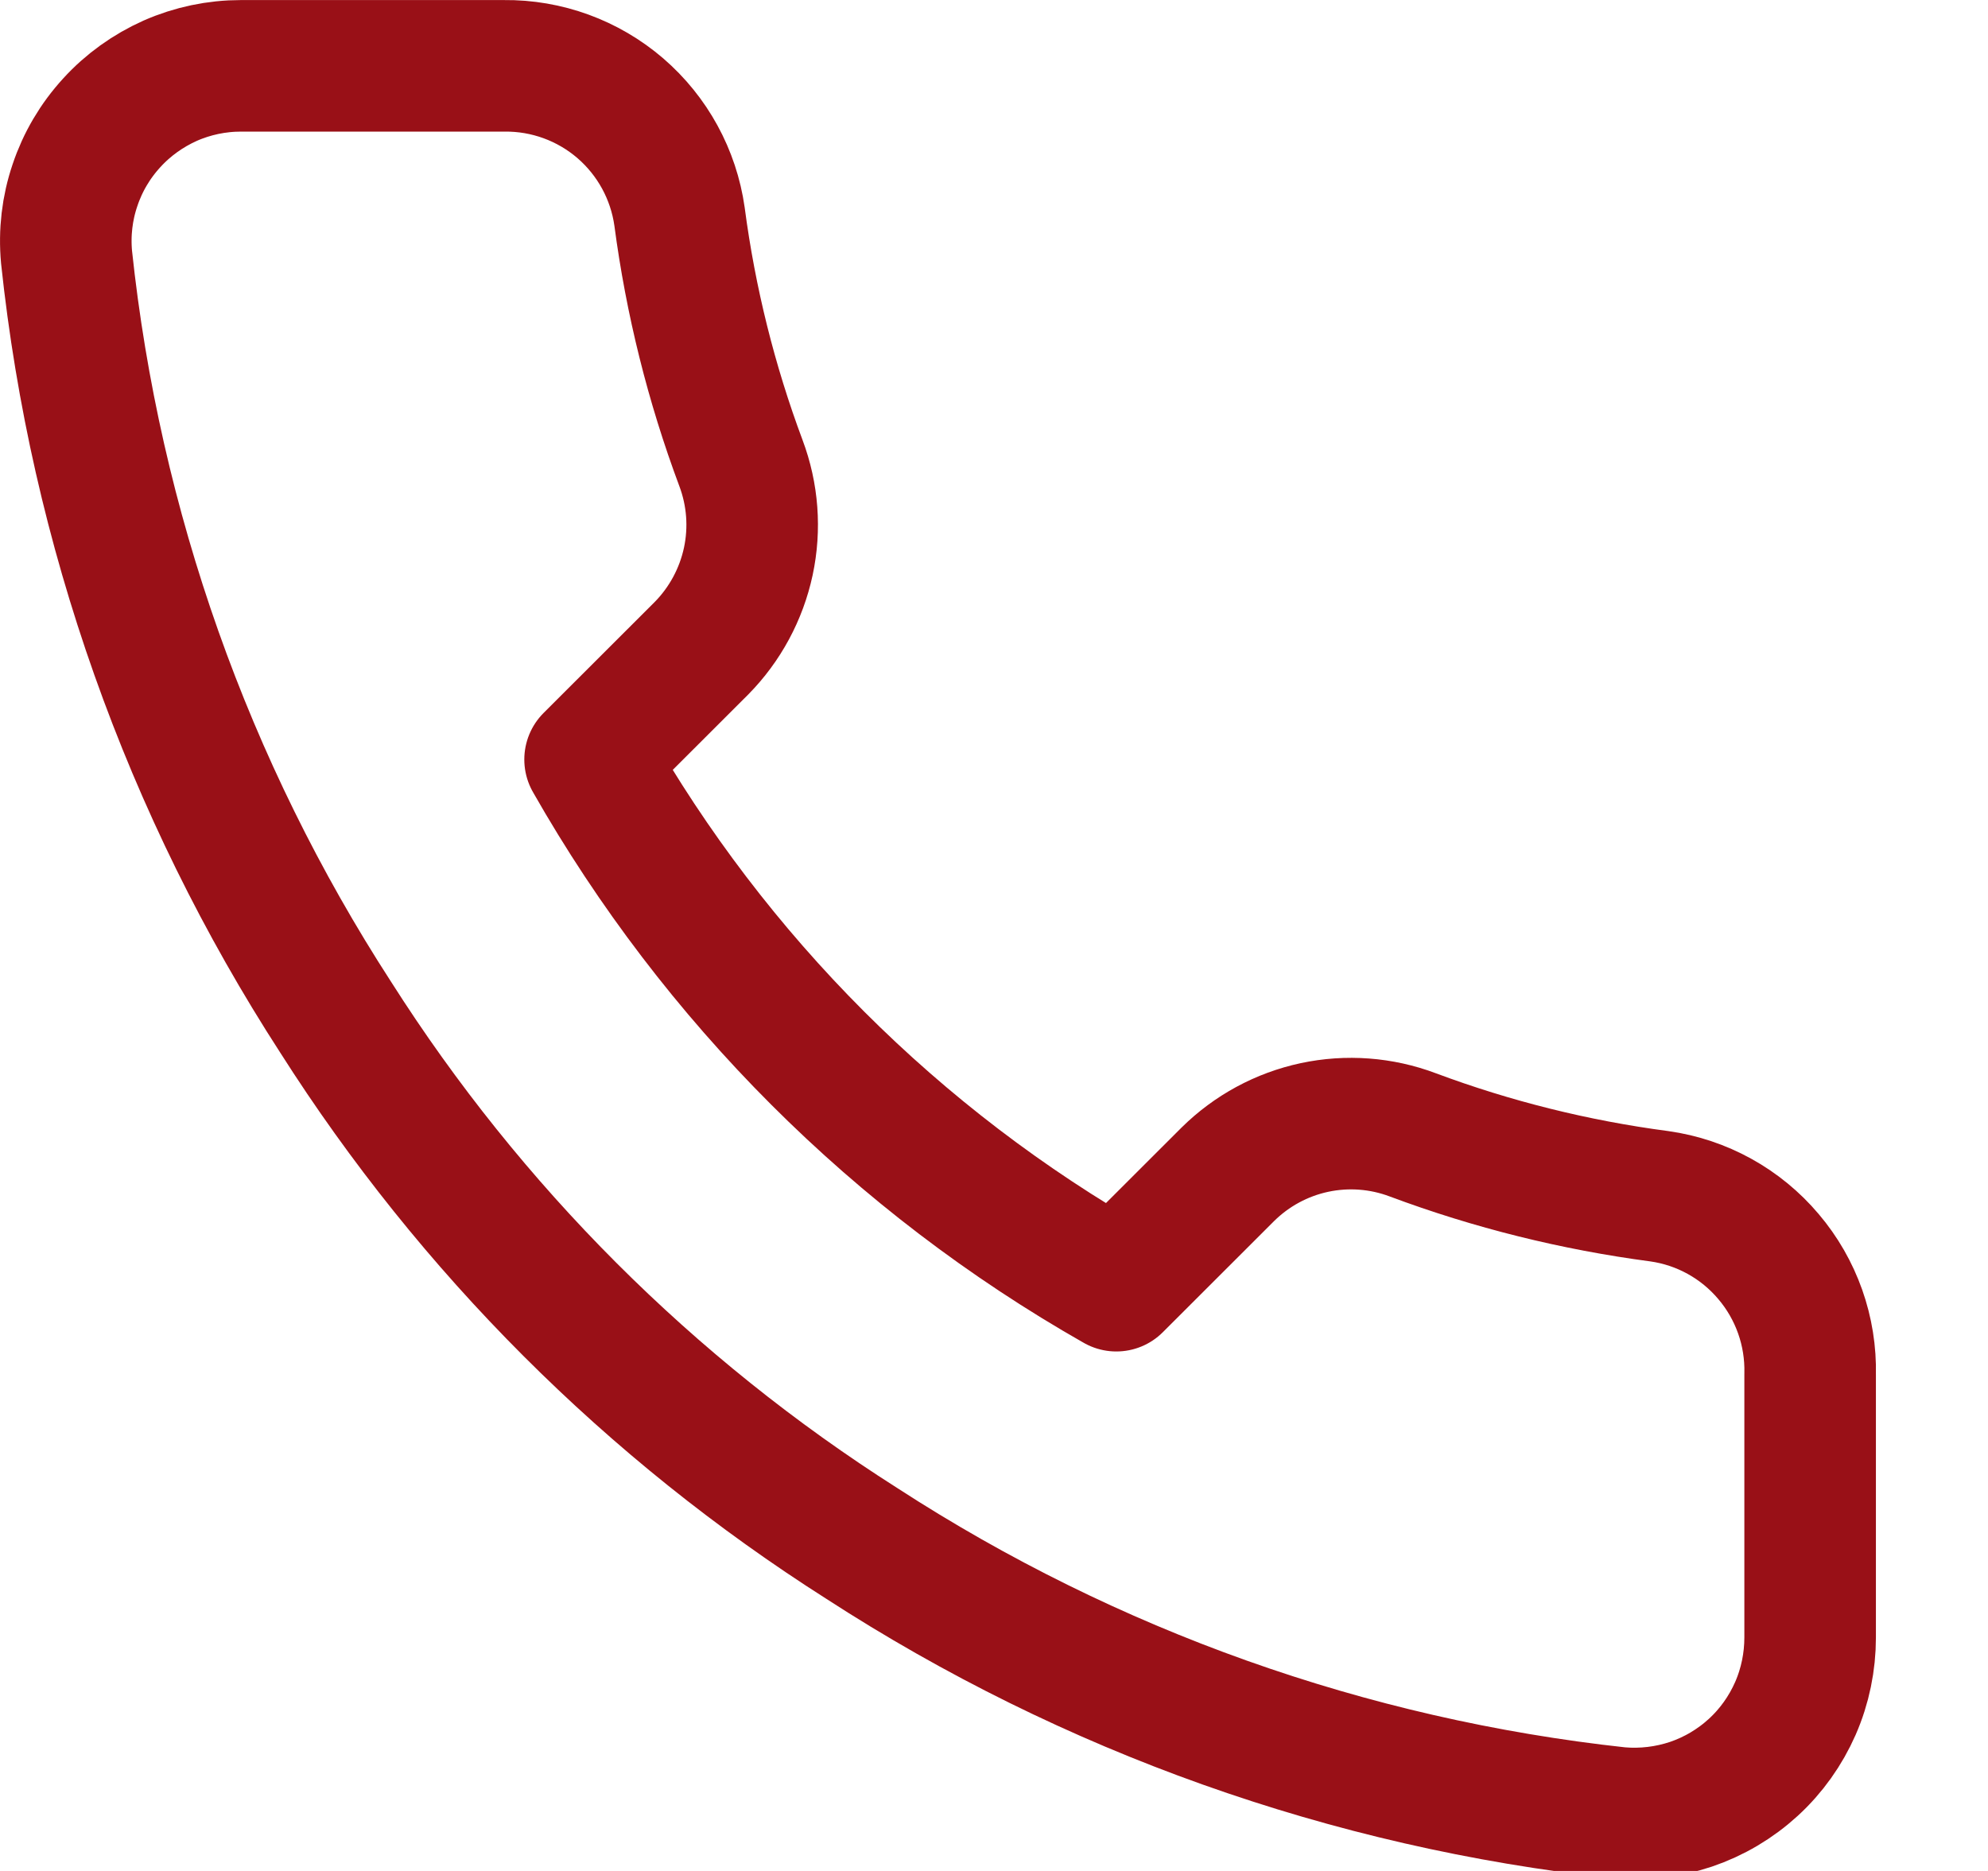 <?xml version="1.0" encoding="UTF-8"?>
<svg xmlns="http://www.w3.org/2000/svg" width="17" height="16" viewBox="0 0 17 16" fill="none">
  <g clip-path="url(#clip0_670_2906)">
    <path d="M15.479 11.753V14.003C15.479 14.211 15.437 14.418 15.353 14.61C15.269 14.801 15.147 14.973 14.993 15.114C14.839 15.255 14.657 15.363 14.459 15.43C14.261 15.496 14.052 15.521 13.844 15.503C11.536 15.252 9.319 14.463 7.371 13.2C5.559 12.049 4.023 10.512 2.871 8.7C1.604 6.743 0.815 4.516 0.569 2.198C0.55 1.99 0.574 1.781 0.641 1.584C0.707 1.386 0.814 1.205 0.955 1.051C1.095 0.897 1.266 0.775 1.456 0.69C1.647 0.606 1.853 0.563 2.061 0.563H4.311C4.675 0.559 5.028 0.688 5.304 0.925C5.58 1.163 5.76 1.492 5.811 1.853C5.906 2.573 6.082 3.28 6.336 3.96C6.437 4.229 6.459 4.52 6.399 4.801C6.339 5.081 6.2 5.339 5.999 5.543L5.046 6.495C6.114 8.373 7.668 9.927 9.546 10.995L10.499 10.043C10.703 9.841 10.96 9.702 11.24 9.642C11.521 9.582 11.813 9.604 12.081 9.705C12.761 9.959 13.469 10.135 14.189 10.23C14.553 10.281 14.886 10.465 15.123 10.746C15.361 11.026 15.488 11.385 15.479 11.753Z" stroke="#991017" stroke-width="1.125" stroke-linecap="round" stroke-linejoin="round"></path>
  </g>
  <defs>
    <clipPath id="clip0_670_2906">
      <rect width="17" height="16" fill="white"></rect>
    </clipPath>
  </defs>
</svg>
